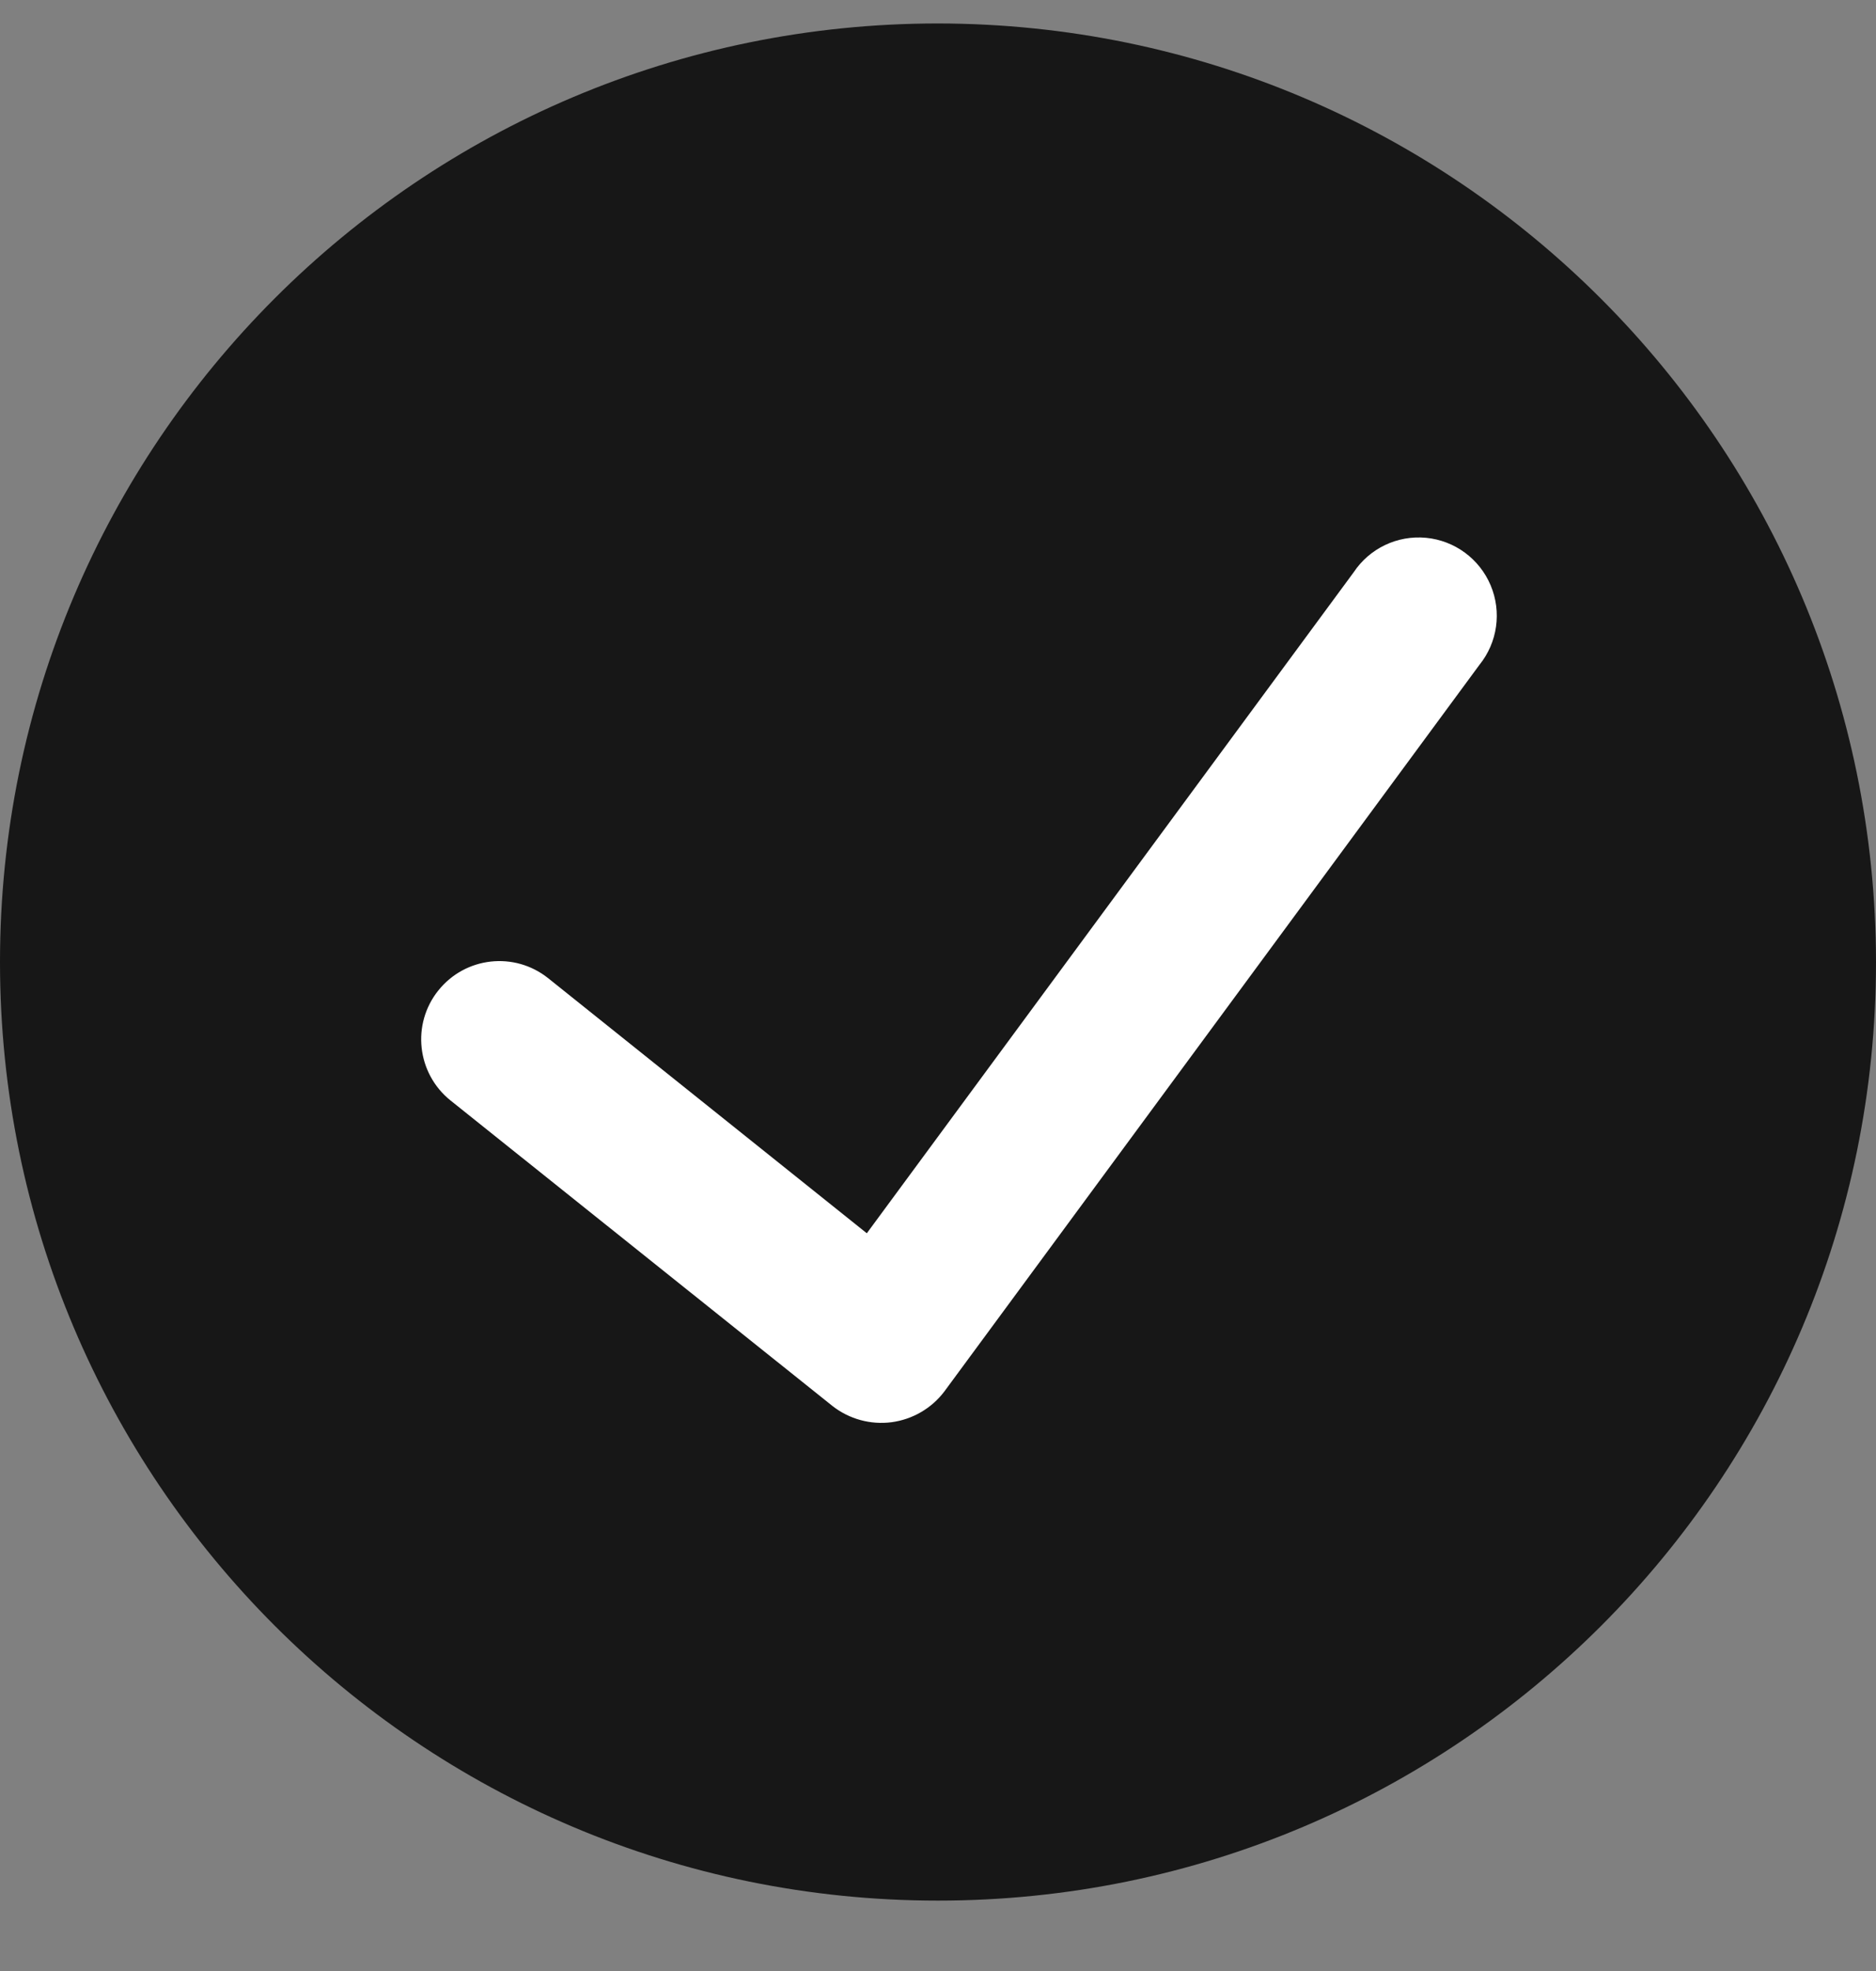 <svg width="20" height="21" viewBox="0 0 20 21" fill="none" xmlns="http://www.w3.org/2000/svg">
<rect x="0" y="0" width="20" height="21" fill="#808080" stroke="none"/>
<path d="M10 0.25C4.477 0.25 0 4.727 0 10.25C0 15.773 4.477 20.25 10 20.25C15.523 20.25 20 15.773 20 10.25C19.994 4.73 15.52 0.256 10 0.25Z" fill="#171717"/>
<path d="M15.772 7.084L10.068 14.825C9.932 15.005 9.729 15.123 9.505 15.153C9.281 15.182 9.054 15.12 8.876 14.981L4.803 11.725C4.444 11.437 4.385 10.912 4.673 10.553C4.961 10.193 5.485 10.135 5.845 10.423L9.241 13.14L14.431 6.098C14.601 5.842 14.897 5.701 15.203 5.73C15.508 5.759 15.773 5.954 15.892 6.237C16.011 6.52 15.965 6.845 15.772 7.084Z" fill="white"/>
</svg>
